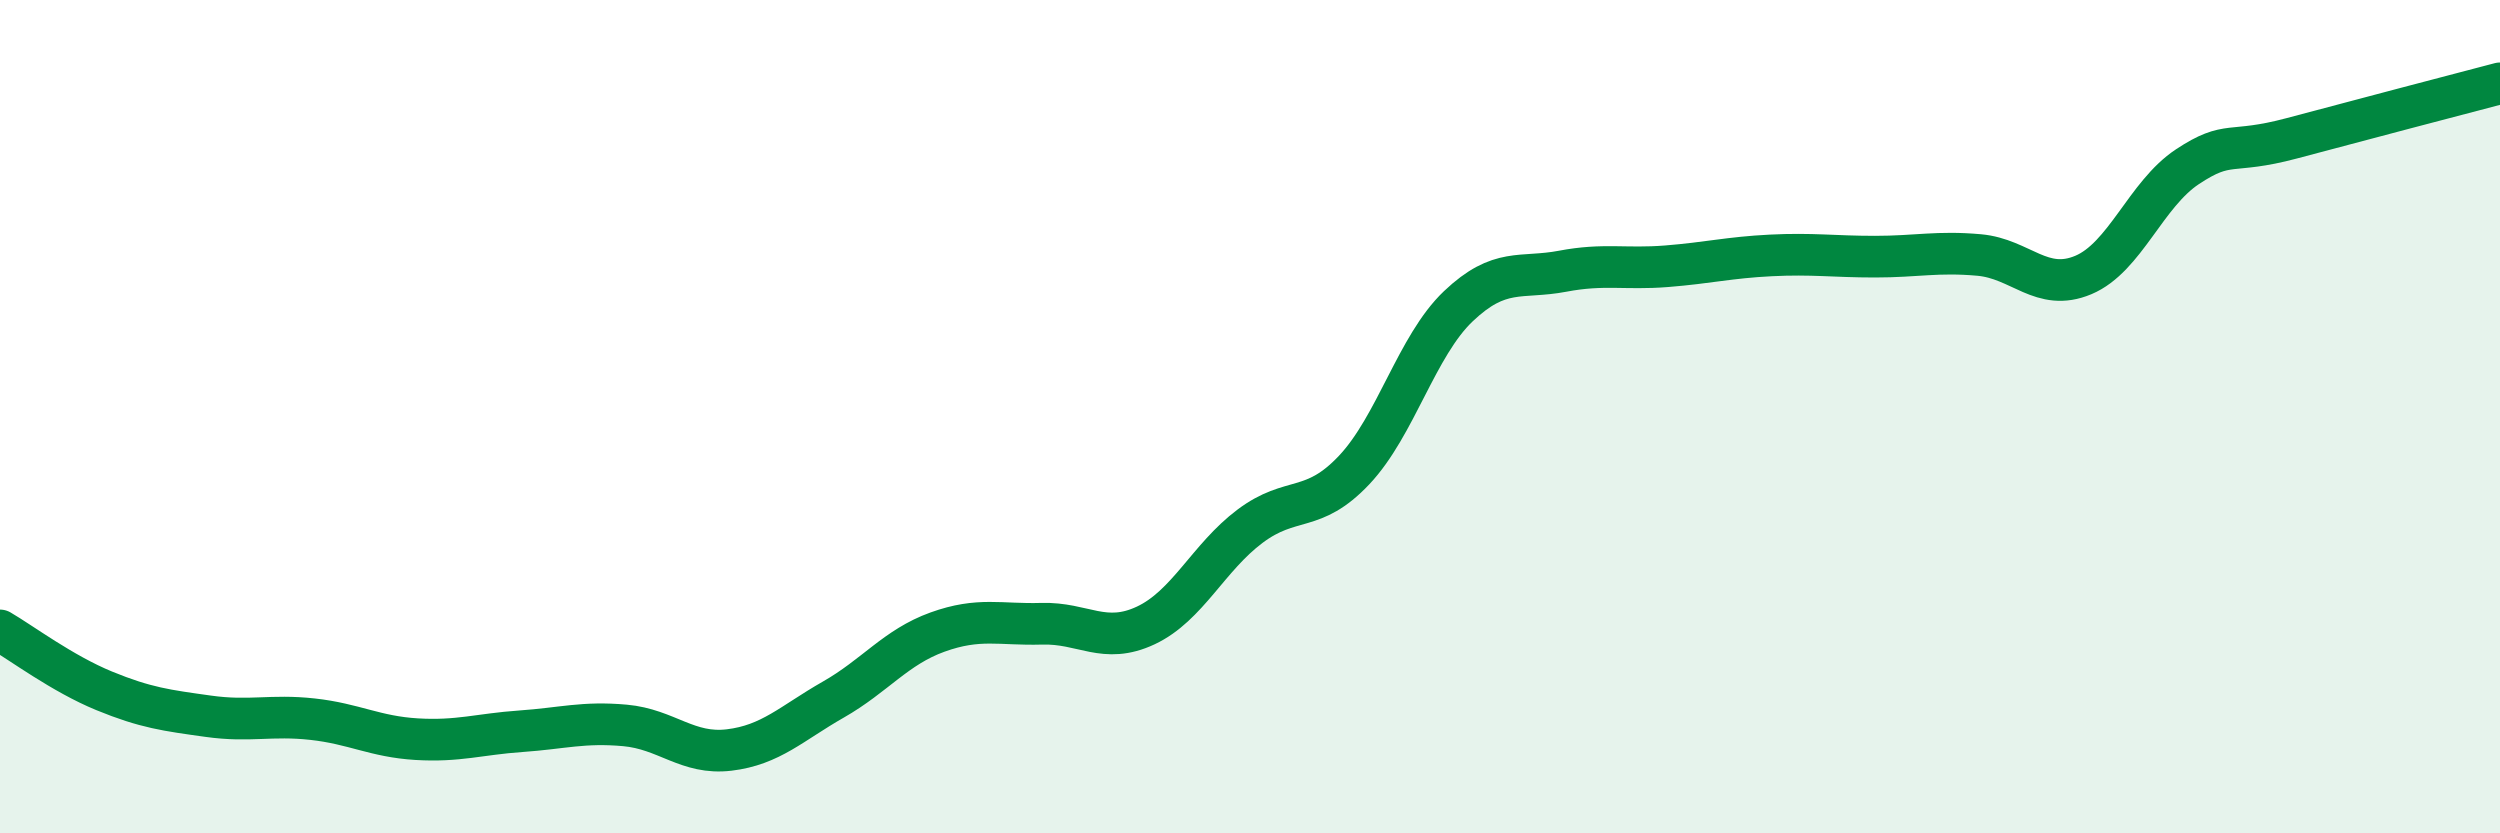 
    <svg width="60" height="20" viewBox="0 0 60 20" xmlns="http://www.w3.org/2000/svg">
      <path
        d="M 0,15.13 C 0.5,15.42 1.5,16.17 2.5,16.58 C 3.5,16.99 4,17.05 5,17.19 C 6,17.33 6.5,17.15 7.5,17.26 C 8.5,17.37 9,17.68 10,17.74 C 11,17.8 11.5,17.62 12.5,17.55 C 13.5,17.48 14,17.32 15,17.41 C 16,17.5 16.5,18.12 17.5,18 C 18.5,17.88 19,17.36 20,16.79 C 21,16.22 21.5,15.53 22.5,15.17 C 23.5,14.81 24,15 25,14.97 C 26,14.94 26.5,15.48 27.5,15.01 C 28.5,14.54 29,13.38 30,12.63 C 31,11.88 31.5,12.34 32.5,11.28 C 33.5,10.22 34,8.3 35,7.35 C 36,6.4 36.5,6.7 37.5,6.51 C 38.5,6.32 39,6.47 40,6.39 C 41,6.31 41.5,6.18 42.5,6.13 C 43.5,6.08 44,6.16 45,6.16 C 46,6.16 46.5,6.03 47.5,6.12 C 48.5,6.21 49,7.02 50,6.6 C 51,6.18 51.5,4.66 52.5,4 C 53.5,3.34 53.5,3.72 55,3.32 C 56.5,2.92 59,2.26 60,2L60 20L0 20Z"
        fill="#008740"
        opacity="0.1"
        stroke-linecap="round"
        stroke-linejoin="round"
      />
      <path
        d="M 0,15.13 C 0.5,15.42 1.5,16.17 2.5,16.58 C 3.5,16.99 4,17.05 5,17.19 C 6,17.33 6.5,17.15 7.5,17.26 C 8.5,17.37 9,17.68 10,17.74 C 11,17.8 11.5,17.62 12.5,17.55 C 13.5,17.48 14,17.32 15,17.41 C 16,17.5 16.5,18.12 17.5,18 C 18.5,17.88 19,17.36 20,16.79 C 21,16.22 21.5,15.53 22.5,15.17 C 23.5,14.81 24,15 25,14.97 C 26,14.94 26.5,15.48 27.5,15.01 C 28.5,14.54 29,13.38 30,12.63 C 31,11.88 31.5,12.34 32.5,11.28 C 33.5,10.22 34,8.3 35,7.35 C 36,6.4 36.5,6.7 37.5,6.51 C 38.5,6.32 39,6.47 40,6.39 C 41,6.31 41.5,6.18 42.5,6.13 C 43.5,6.08 44,6.16 45,6.16 C 46,6.16 46.5,6.03 47.5,6.12 C 48.5,6.21 49,7.02 50,6.6 C 51,6.18 51.5,4.66 52.5,4 C 53.5,3.34 53.5,3.72 55,3.32 C 56.5,2.92 59,2.26 60,2"
        stroke="#008740"
        stroke-width="1"
        fill="none"
        stroke-linecap="round"
        stroke-linejoin="round"
      />
    </svg>
  